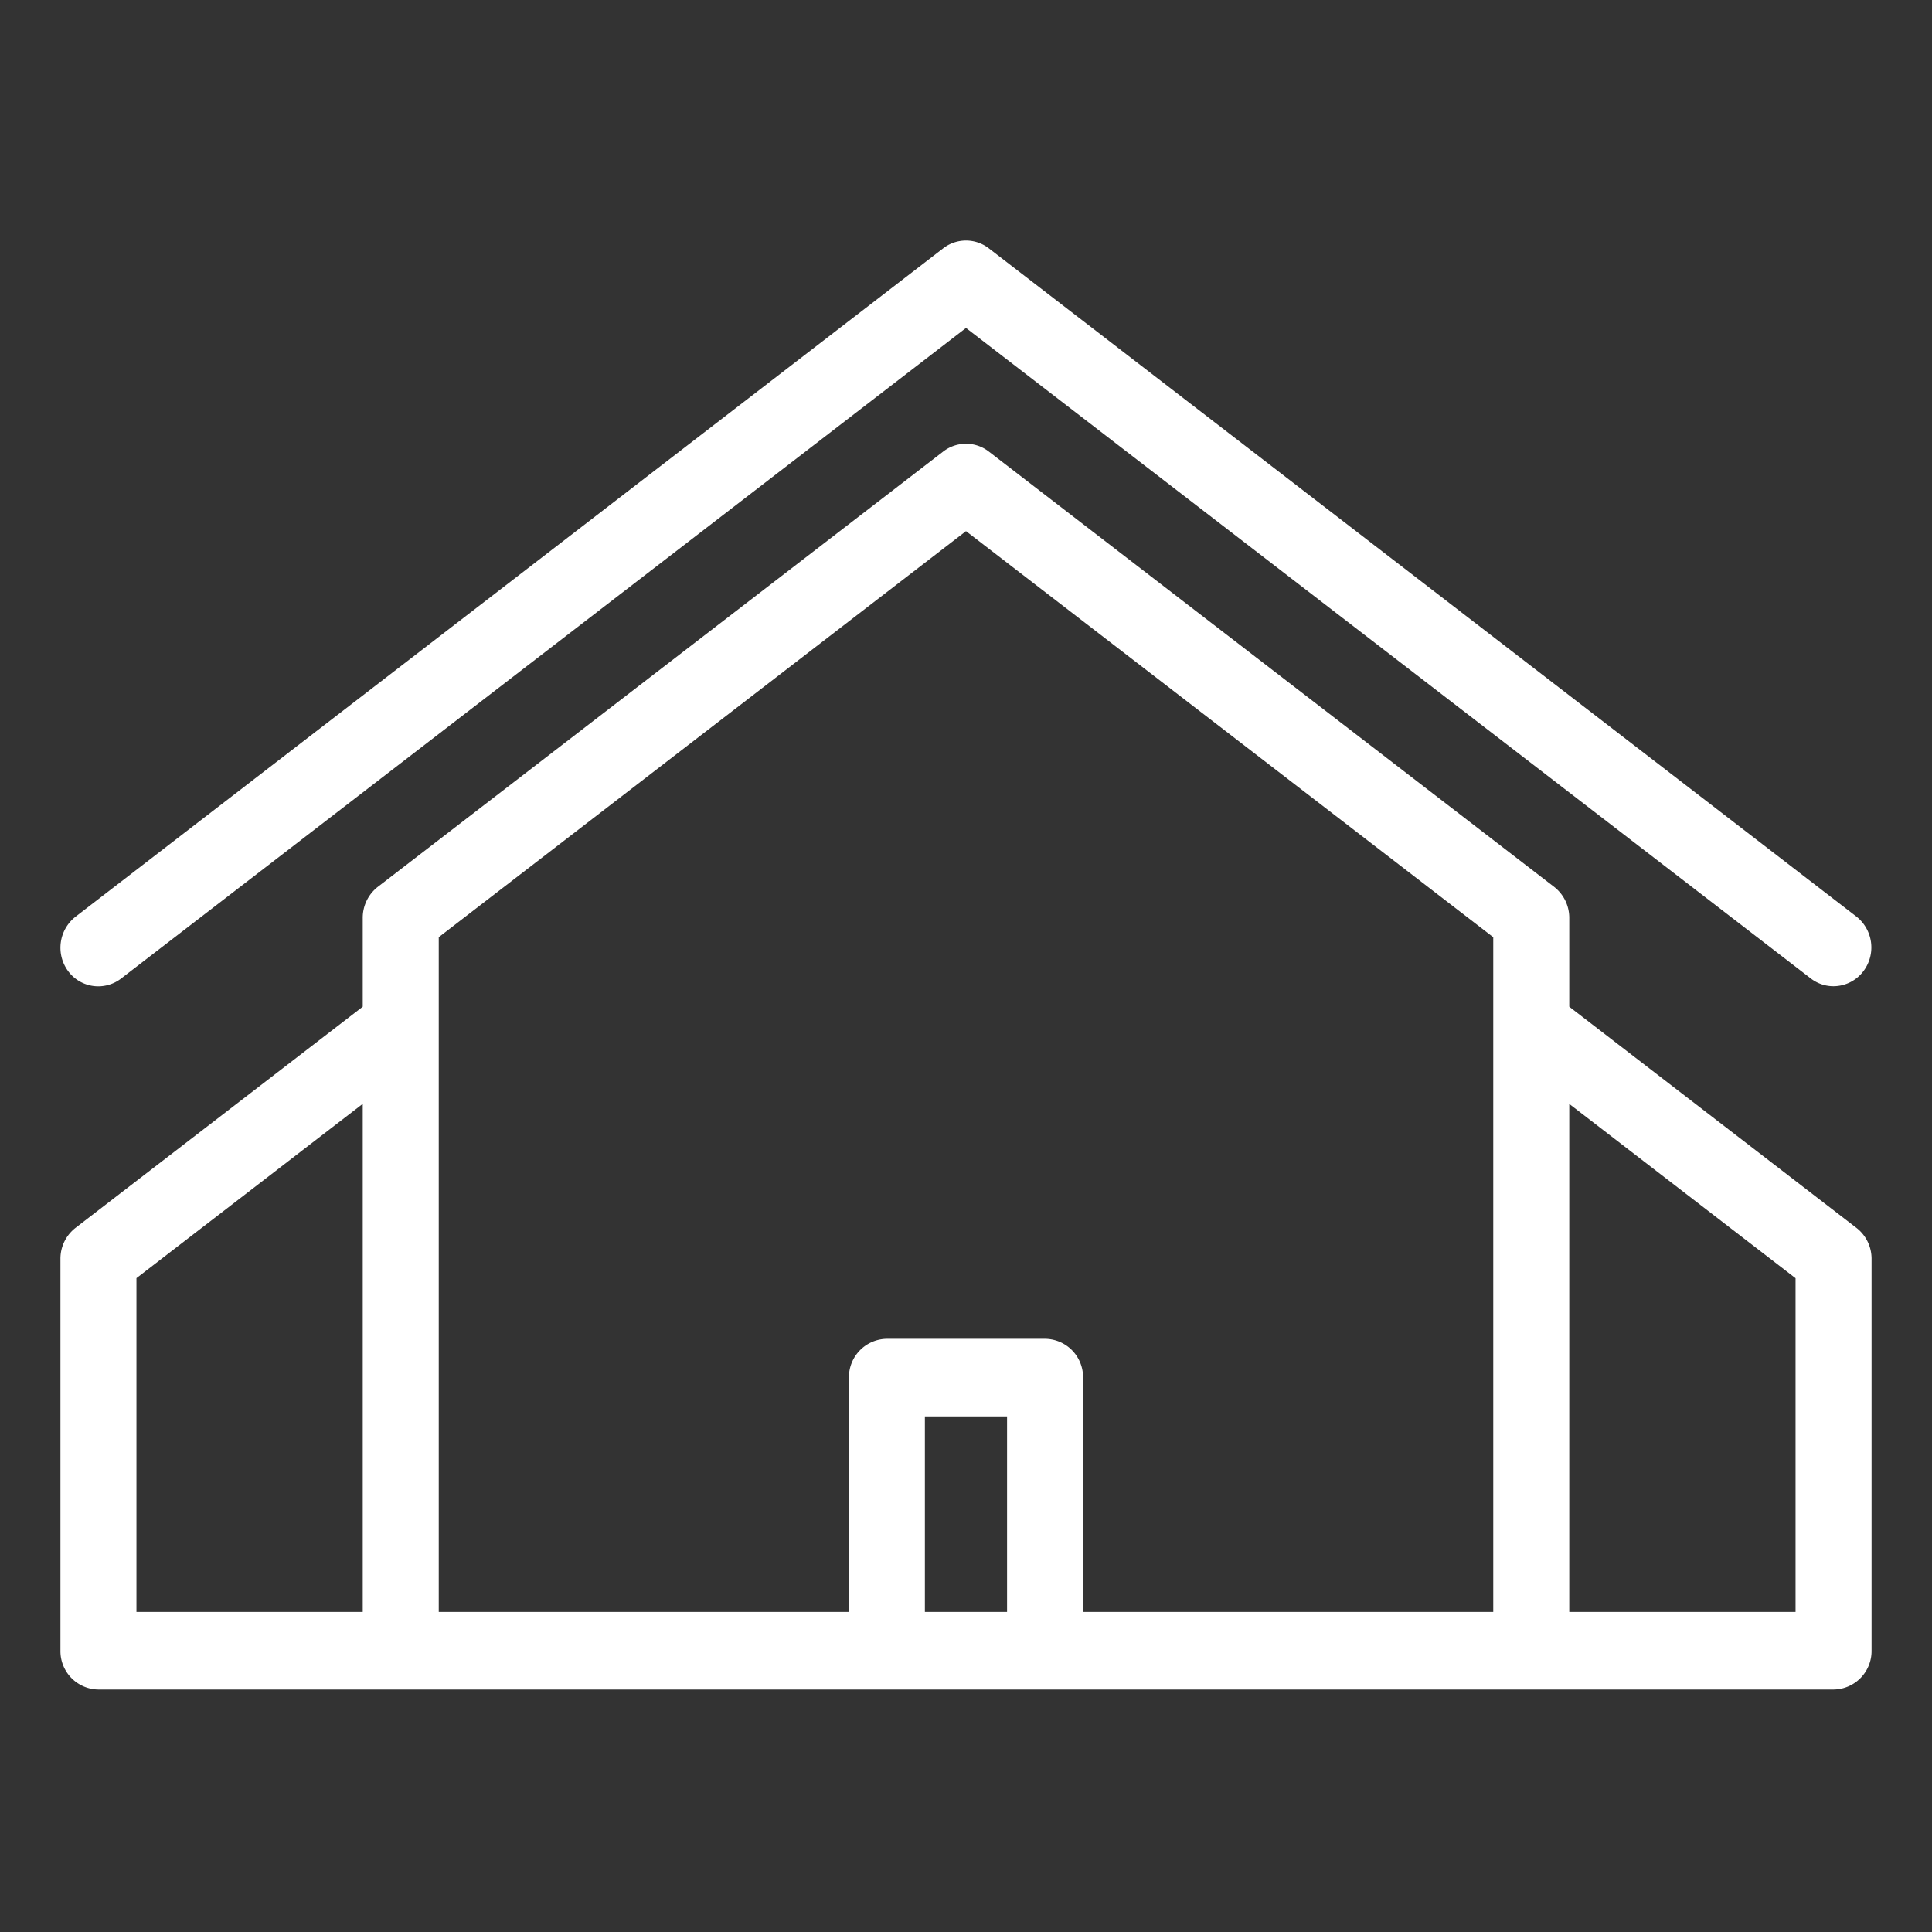 <svg xmlns="http://www.w3.org/2000/svg" width="32" height="32" viewBox="0 0 32 32"><rect x="0" y="0" width="32" height="32" fill="#333333" stroke="none"/><defs><style>.cls-1{fill:#fff;fill-rule:evenodd}</style></defs><path id="icon-pgttl-estimate" class="cls-1" d="M779.748 219.353l-4.756-3.663v-1.472a.649.649 0 0 0-.251-.513l-9.362-7.209a.618.618 0 0 0-.758 0l-9.363 7.209a.651.651 0 0 0-.25.513v1.472l-4.757 3.663a.647.647 0 0 0-.25.512v6.492a.636.636 0 0 0 .629.643h28.739a.637.637 0 0 0 .63-.643v-6.492a.645.645 0 0 0-.251-.512zm-14.068 6.362h-1.361v-3.239h1.361v3.239zm1.259 0v-3.882a.636.636 0 0 0-.629-.642h-2.62a.636.636 0 0 0-.629.642v3.882h-6.794v-11.176l8.733-6.726 8.733 6.726v11.176h-6.794zm-15.679-5.529l3.748-2.887v8.416h-3.748v-5.529zm27.48 5.529h-3.748V217.3l3.748 2.887v5.529zm-27.731-10.494L765 204.448l13.991 10.773a.612.612 0 0 0 .378.13.623.623 0 0 0 .5-.256.652.652 0 0 0-.124-.9l-14.366-11.065a.618.618 0 0 0-.758 0l-14.37 11.07a.652.652 0 0 0-.123.9.62.62 0 0 0 .881.121z" transform="translate(-749 -199.016)"/></svg>